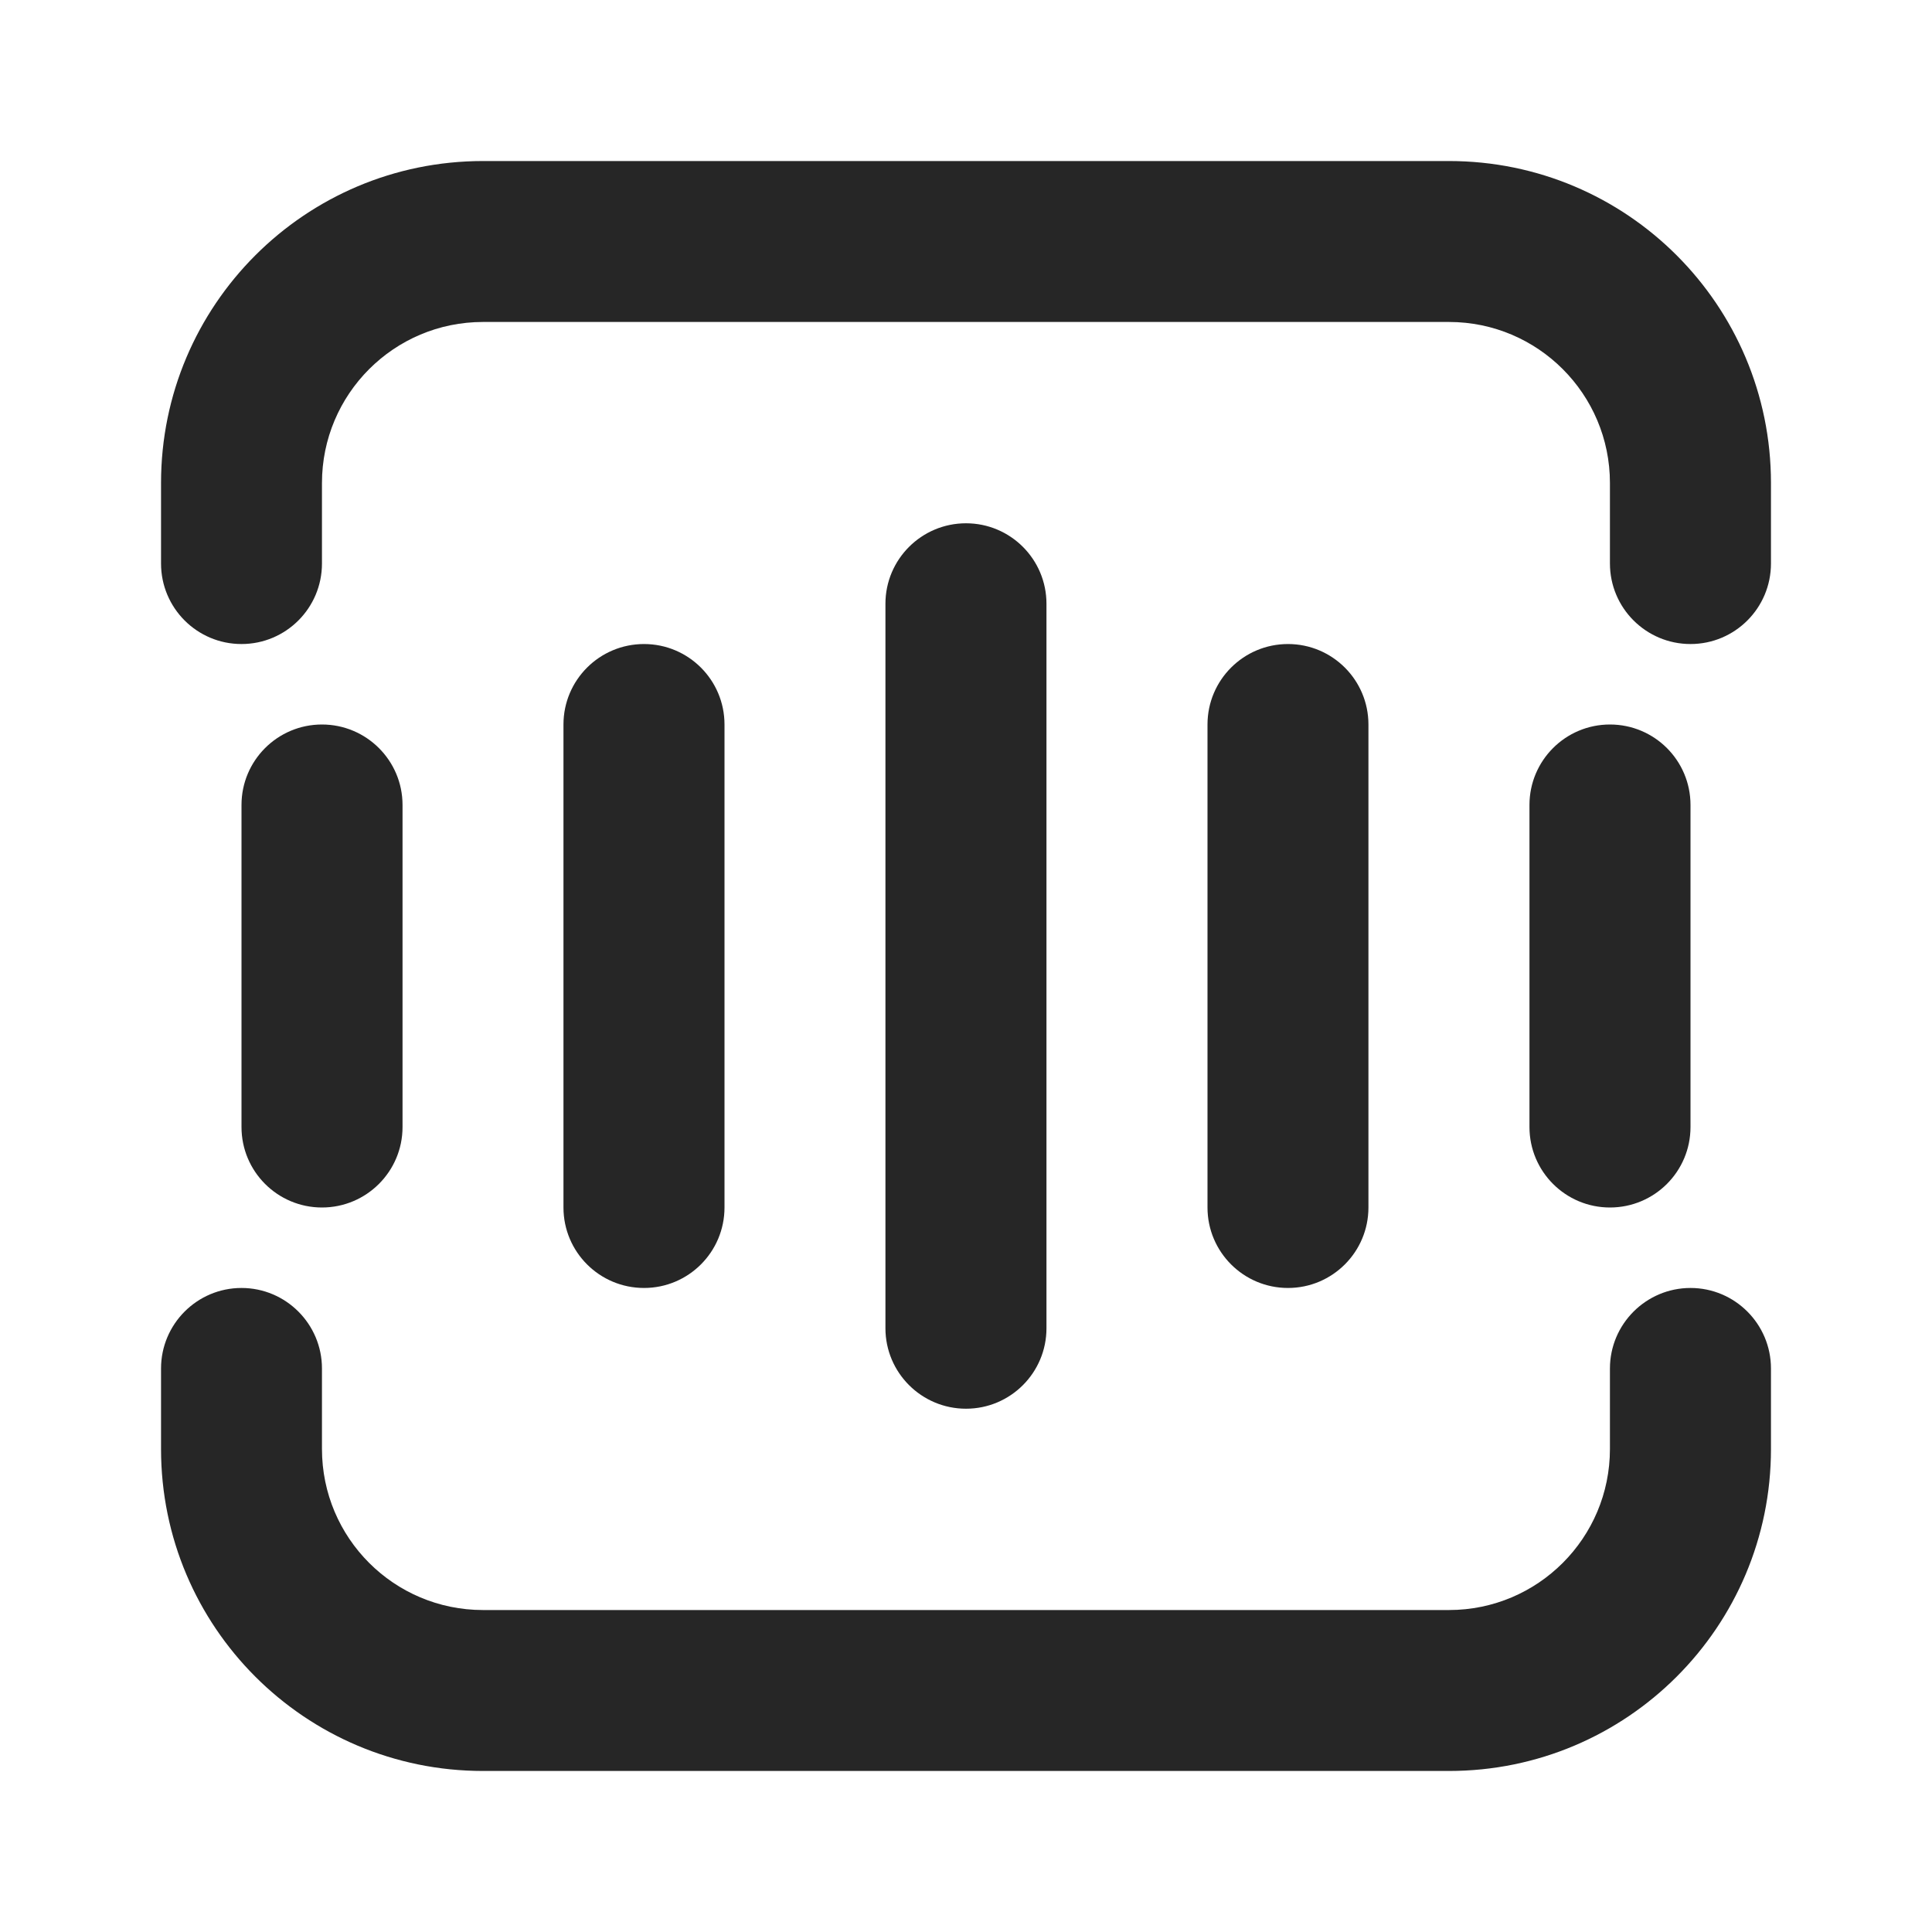 <svg width="20" height="20" viewBox="0 0 20 20" fill="none" xmlns="http://www.w3.org/2000/svg">
<path d="M5 3.333C4.079 3.333 3.333 4.08 3.333 5V5.833C3.333 6.294 2.96 6.667 2.5 6.667C2.04 6.667 1.667 6.294 1.667 5.833V5C1.667 3.159 3.159 1.667 5 1.667H15C16.841 1.667 18.333 3.159 18.333 5V5.833C18.333 6.294 17.96 6.667 17.5 6.667C17.04 6.667 16.666 6.294 16.666 5.833V5C16.666 4.08 15.92 3.333 15 3.333H5Z" fill="black" fill-opacity="0.85"/>
<path d="M13.333 6.667C13.793 6.667 14.166 7.04 14.166 7.5V12.5C14.166 12.96 13.793 13.333 13.333 13.333C12.873 13.333 12.5 12.96 12.5 12.5V7.5C12.5 7.04 12.873 6.667 13.333 6.667Z" fill="black" fill-opacity="0.85"/>
<path d="M17.5 8.333C17.5 7.873 17.127 7.5 16.666 7.5C16.206 7.5 15.833 7.873 15.833 8.333V11.667C15.833 12.127 16.206 12.5 16.666 12.5C17.127 12.5 17.5 12.127 17.5 11.667V8.333Z" fill="black" fill-opacity="0.85"/>
<path d="M10 5.417C10.46 5.417 10.833 5.79 10.833 6.25V13.75C10.833 14.21 10.46 14.583 10 14.583C9.54 14.583 9.166 14.21 9.166 13.75V6.25C9.166 5.79 9.54 5.417 10 5.417Z" fill="black" fill-opacity="0.85"/>
<path d="M7.5 7.5C7.5 7.04 7.127 6.667 6.667 6.667C6.206 6.667 5.833 7.04 5.833 7.5V12.5C5.833 12.96 6.206 13.333 6.667 13.333C7.127 13.333 7.5 12.96 7.5 12.5V7.5Z" fill="black" fill-opacity="0.85"/>
<path d="M3.333 7.5C3.793 7.5 4.167 7.873 4.167 8.333V11.667C4.167 12.127 3.793 12.5 3.333 12.5C2.873 12.5 2.5 12.127 2.5 11.667V8.333C2.5 7.873 2.873 7.5 3.333 7.5Z" fill="black" fill-opacity="0.85"/>
<path d="M3.333 14.167C3.333 13.707 2.96 13.333 2.5 13.333C2.04 13.333 1.667 13.707 1.667 14.167V15C1.667 16.841 3.159 18.333 5 18.333H15C16.841 18.333 18.333 16.841 18.333 15V14.167C18.333 13.707 17.96 13.333 17.5 13.333C17.04 13.333 16.666 13.707 16.666 14.167V15C16.666 15.921 15.92 16.667 15 16.667H5C4.079 16.667 3.333 15.921 3.333 15V14.167Z" fill="black" fill-opacity="0.85"/>
</svg>
